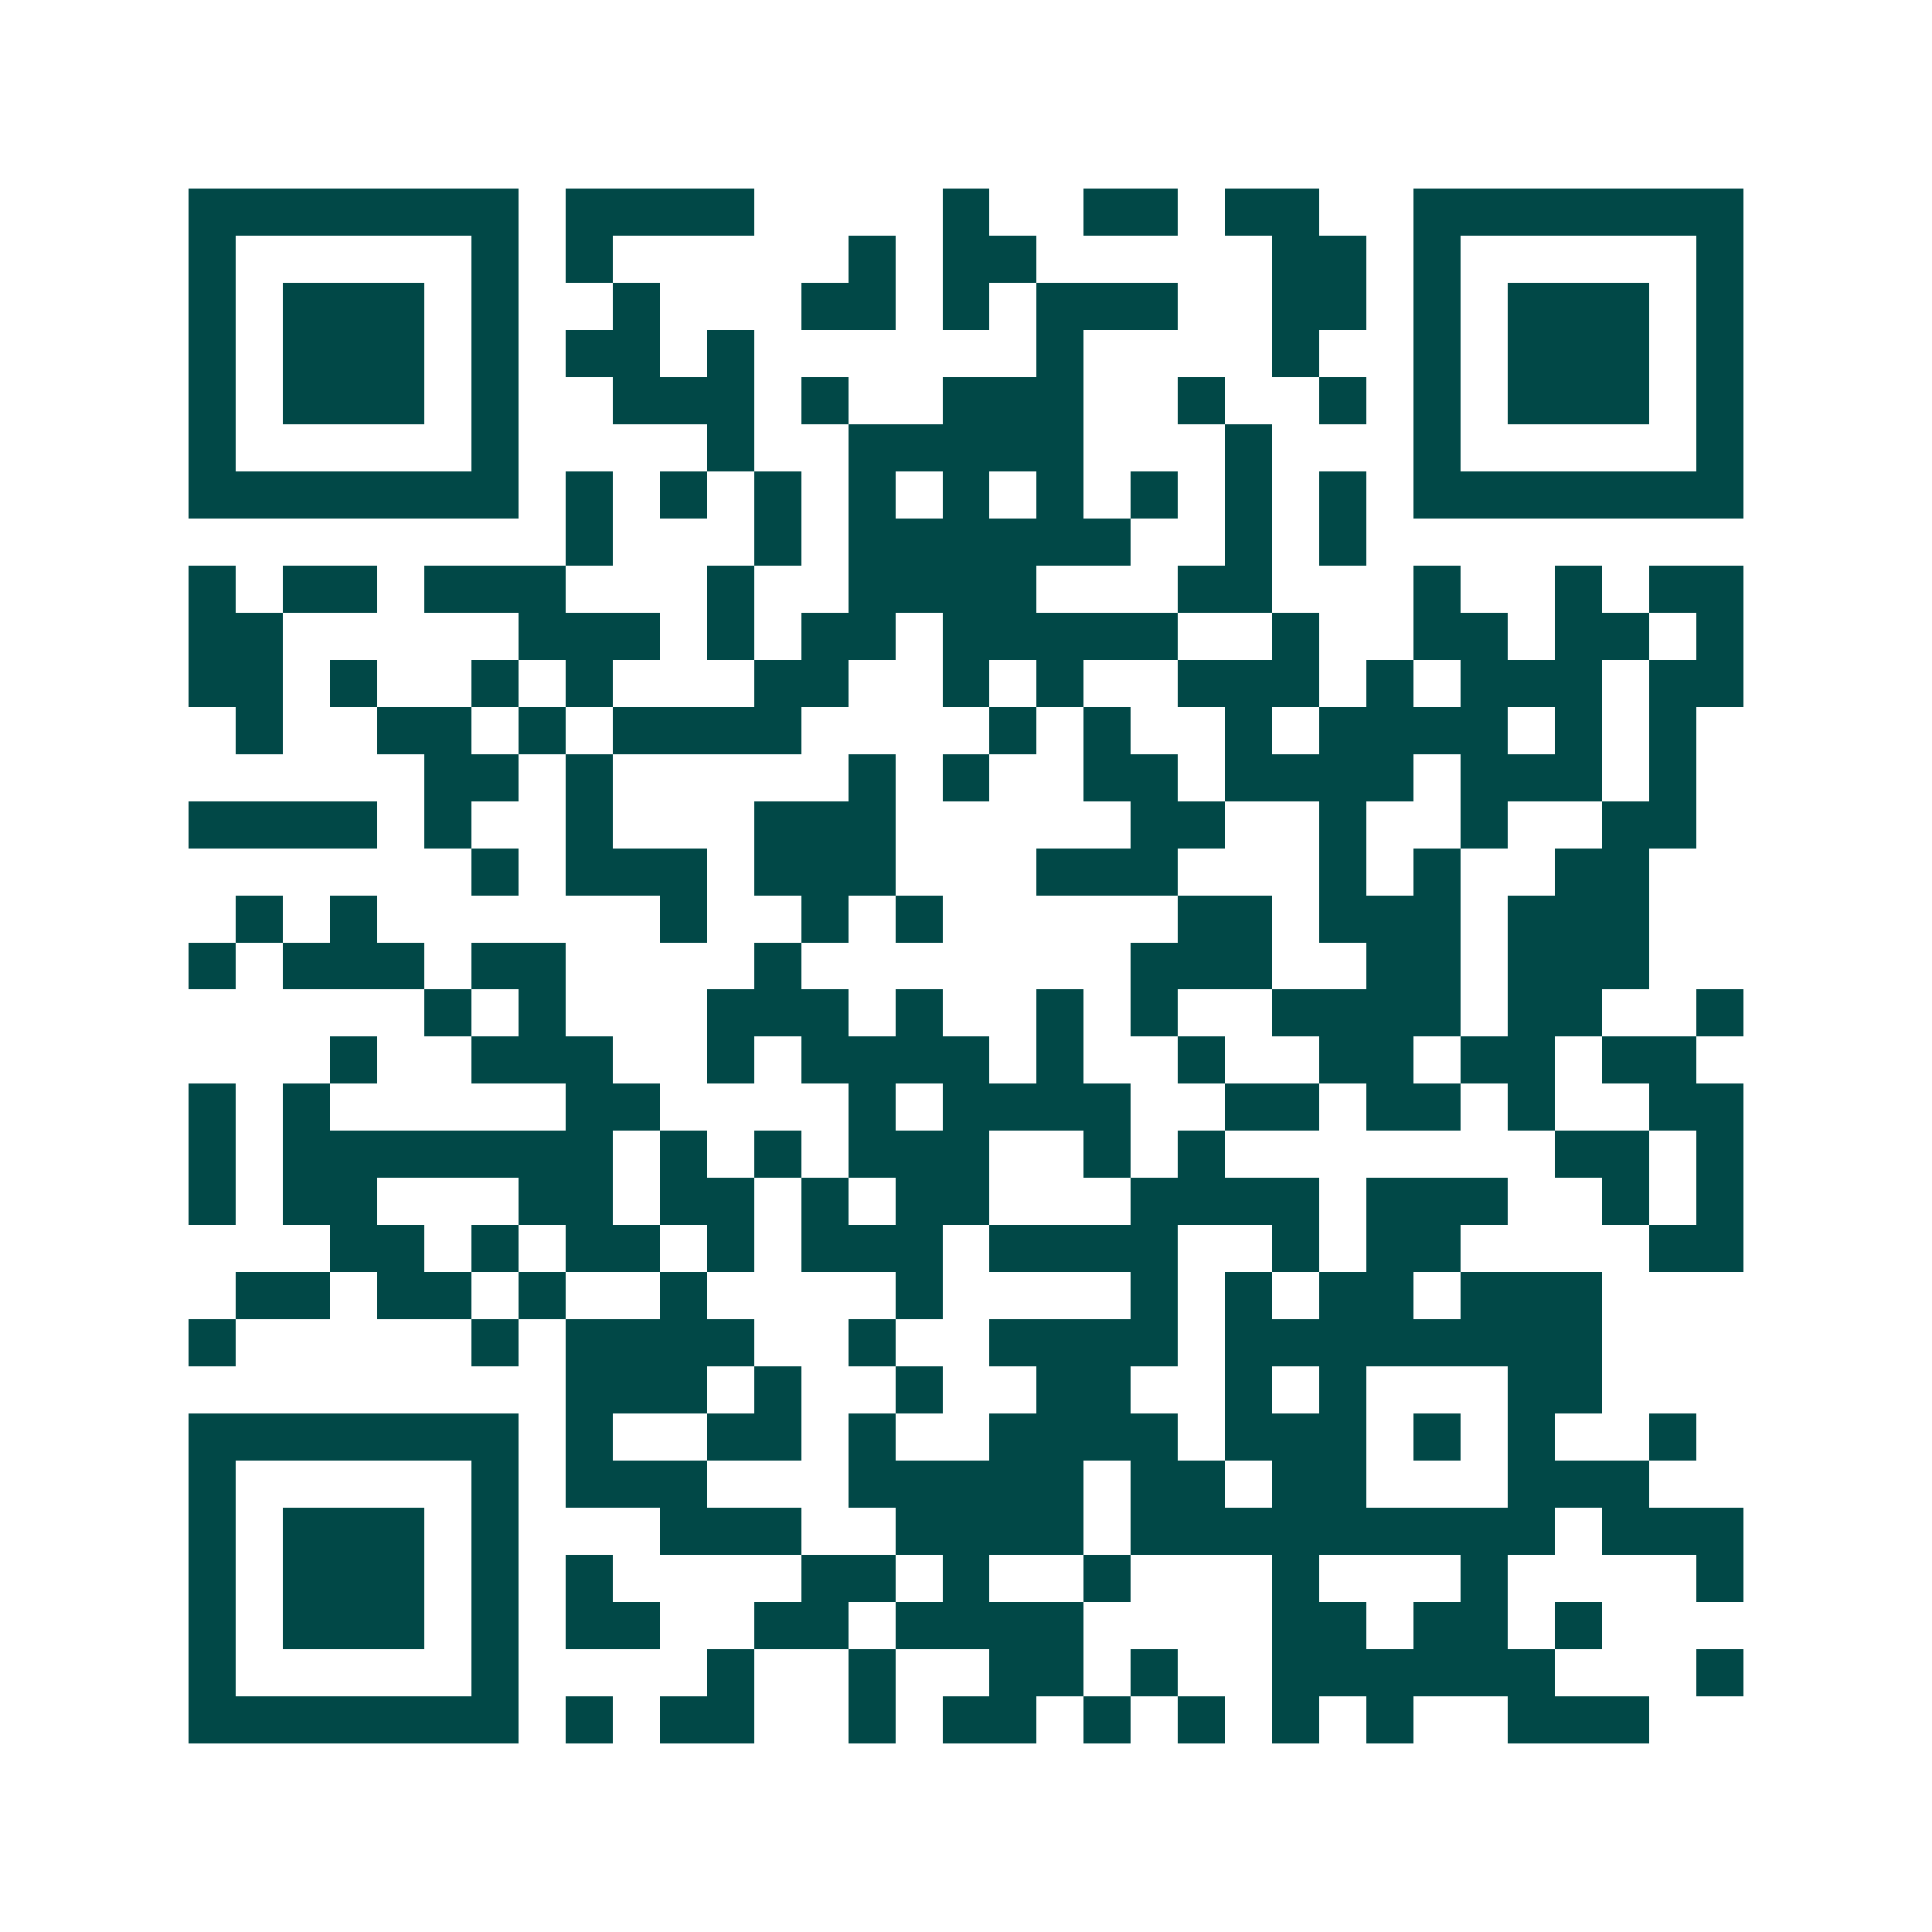 <svg xmlns="http://www.w3.org/2000/svg" width="200" height="200" viewBox="0 0 41 41" shape-rendering="crispEdges"><path fill="#ffffff" d="M0 0h41v41H0z"/><path stroke="#014847" d="M4 4.5h7m1 0h4m4 0h1m2 0h2m1 0h2m2 0h7M4 5.5h1m5 0h1m1 0h1m5 0h1m1 0h2m5 0h2m1 0h1m5 0h1M4 6.5h1m1 0h3m1 0h1m2 0h1m3 0h2m1 0h1m1 0h3m2 0h2m1 0h1m1 0h3m1 0h1M4 7.5h1m1 0h3m1 0h1m1 0h2m1 0h1m6 0h1m4 0h1m2 0h1m1 0h3m1 0h1M4 8.5h1m1 0h3m1 0h1m2 0h3m1 0h1m2 0h3m2 0h1m2 0h1m1 0h1m1 0h3m1 0h1M4 9.5h1m5 0h1m4 0h1m2 0h5m3 0h1m3 0h1m5 0h1M4 10.5h7m1 0h1m1 0h1m1 0h1m1 0h1m1 0h1m1 0h1m1 0h1m1 0h1m1 0h1m1 0h7M12 11.5h1m3 0h1m1 0h6m2 0h1m1 0h1M4 12.5h1m1 0h2m1 0h3m3 0h1m2 0h4m3 0h2m3 0h1m2 0h1m1 0h2M4 13.5h2m5 0h3m1 0h1m1 0h2m1 0h5m2 0h1m2 0h2m1 0h2m1 0h1M4 14.5h2m1 0h1m2 0h1m1 0h1m3 0h2m2 0h1m1 0h1m2 0h3m1 0h1m1 0h3m1 0h2M5 15.5h1m2 0h2m1 0h1m1 0h4m4 0h1m1 0h1m2 0h1m1 0h4m1 0h1m1 0h1M9 16.5h2m1 0h1m5 0h1m1 0h1m2 0h2m1 0h4m1 0h3m1 0h1M4 17.5h4m1 0h1m2 0h1m3 0h3m5 0h2m2 0h1m2 0h1m2 0h2M10 18.5h1m1 0h3m1 0h3m3 0h3m3 0h1m1 0h1m2 0h2M5 19.5h1m1 0h1m6 0h1m2 0h1m1 0h1m5 0h2m1 0h3m1 0h3M4 20.5h1m1 0h3m1 0h2m4 0h1m7 0h3m2 0h2m1 0h3M9 21.5h1m1 0h1m3 0h3m1 0h1m2 0h1m1 0h1m2 0h4m1 0h2m2 0h1M7 22.5h1m2 0h3m2 0h1m1 0h4m1 0h1m2 0h1m2 0h2m1 0h2m1 0h2M4 23.5h1m1 0h1m5 0h2m4 0h1m1 0h4m2 0h2m1 0h2m1 0h1m2 0h2M4 24.5h1m1 0h7m1 0h1m1 0h1m1 0h3m2 0h1m1 0h1m7 0h2m1 0h1M4 25.5h1m1 0h2m3 0h2m1 0h2m1 0h1m1 0h2m3 0h4m1 0h3m2 0h1m1 0h1M7 26.5h2m1 0h1m1 0h2m1 0h1m1 0h3m1 0h4m2 0h1m1 0h2m4 0h2M5 27.5h2m1 0h2m1 0h1m2 0h1m4 0h1m4 0h1m1 0h1m1 0h2m1 0h3M4 28.5h1m5 0h1m1 0h4m2 0h1m2 0h4m1 0h8M12 29.5h3m1 0h1m2 0h1m2 0h2m2 0h1m1 0h1m3 0h2M4 30.5h7m1 0h1m2 0h2m1 0h1m2 0h4m1 0h3m1 0h1m1 0h1m2 0h1M4 31.5h1m5 0h1m1 0h3m3 0h5m1 0h2m1 0h2m3 0h3M4 32.5h1m1 0h3m1 0h1m3 0h3m2 0h4m1 0h9m1 0h3M4 33.5h1m1 0h3m1 0h1m1 0h1m4 0h2m1 0h1m2 0h1m3 0h1m3 0h1m4 0h1M4 34.5h1m1 0h3m1 0h1m1 0h2m2 0h2m1 0h4m4 0h2m1 0h2m1 0h1M4 35.5h1m5 0h1m4 0h1m2 0h1m2 0h2m1 0h1m2 0h6m3 0h1M4 36.5h7m1 0h1m1 0h2m2 0h1m1 0h2m1 0h1m1 0h1m1 0h1m1 0h1m2 0h3"/></svg>
